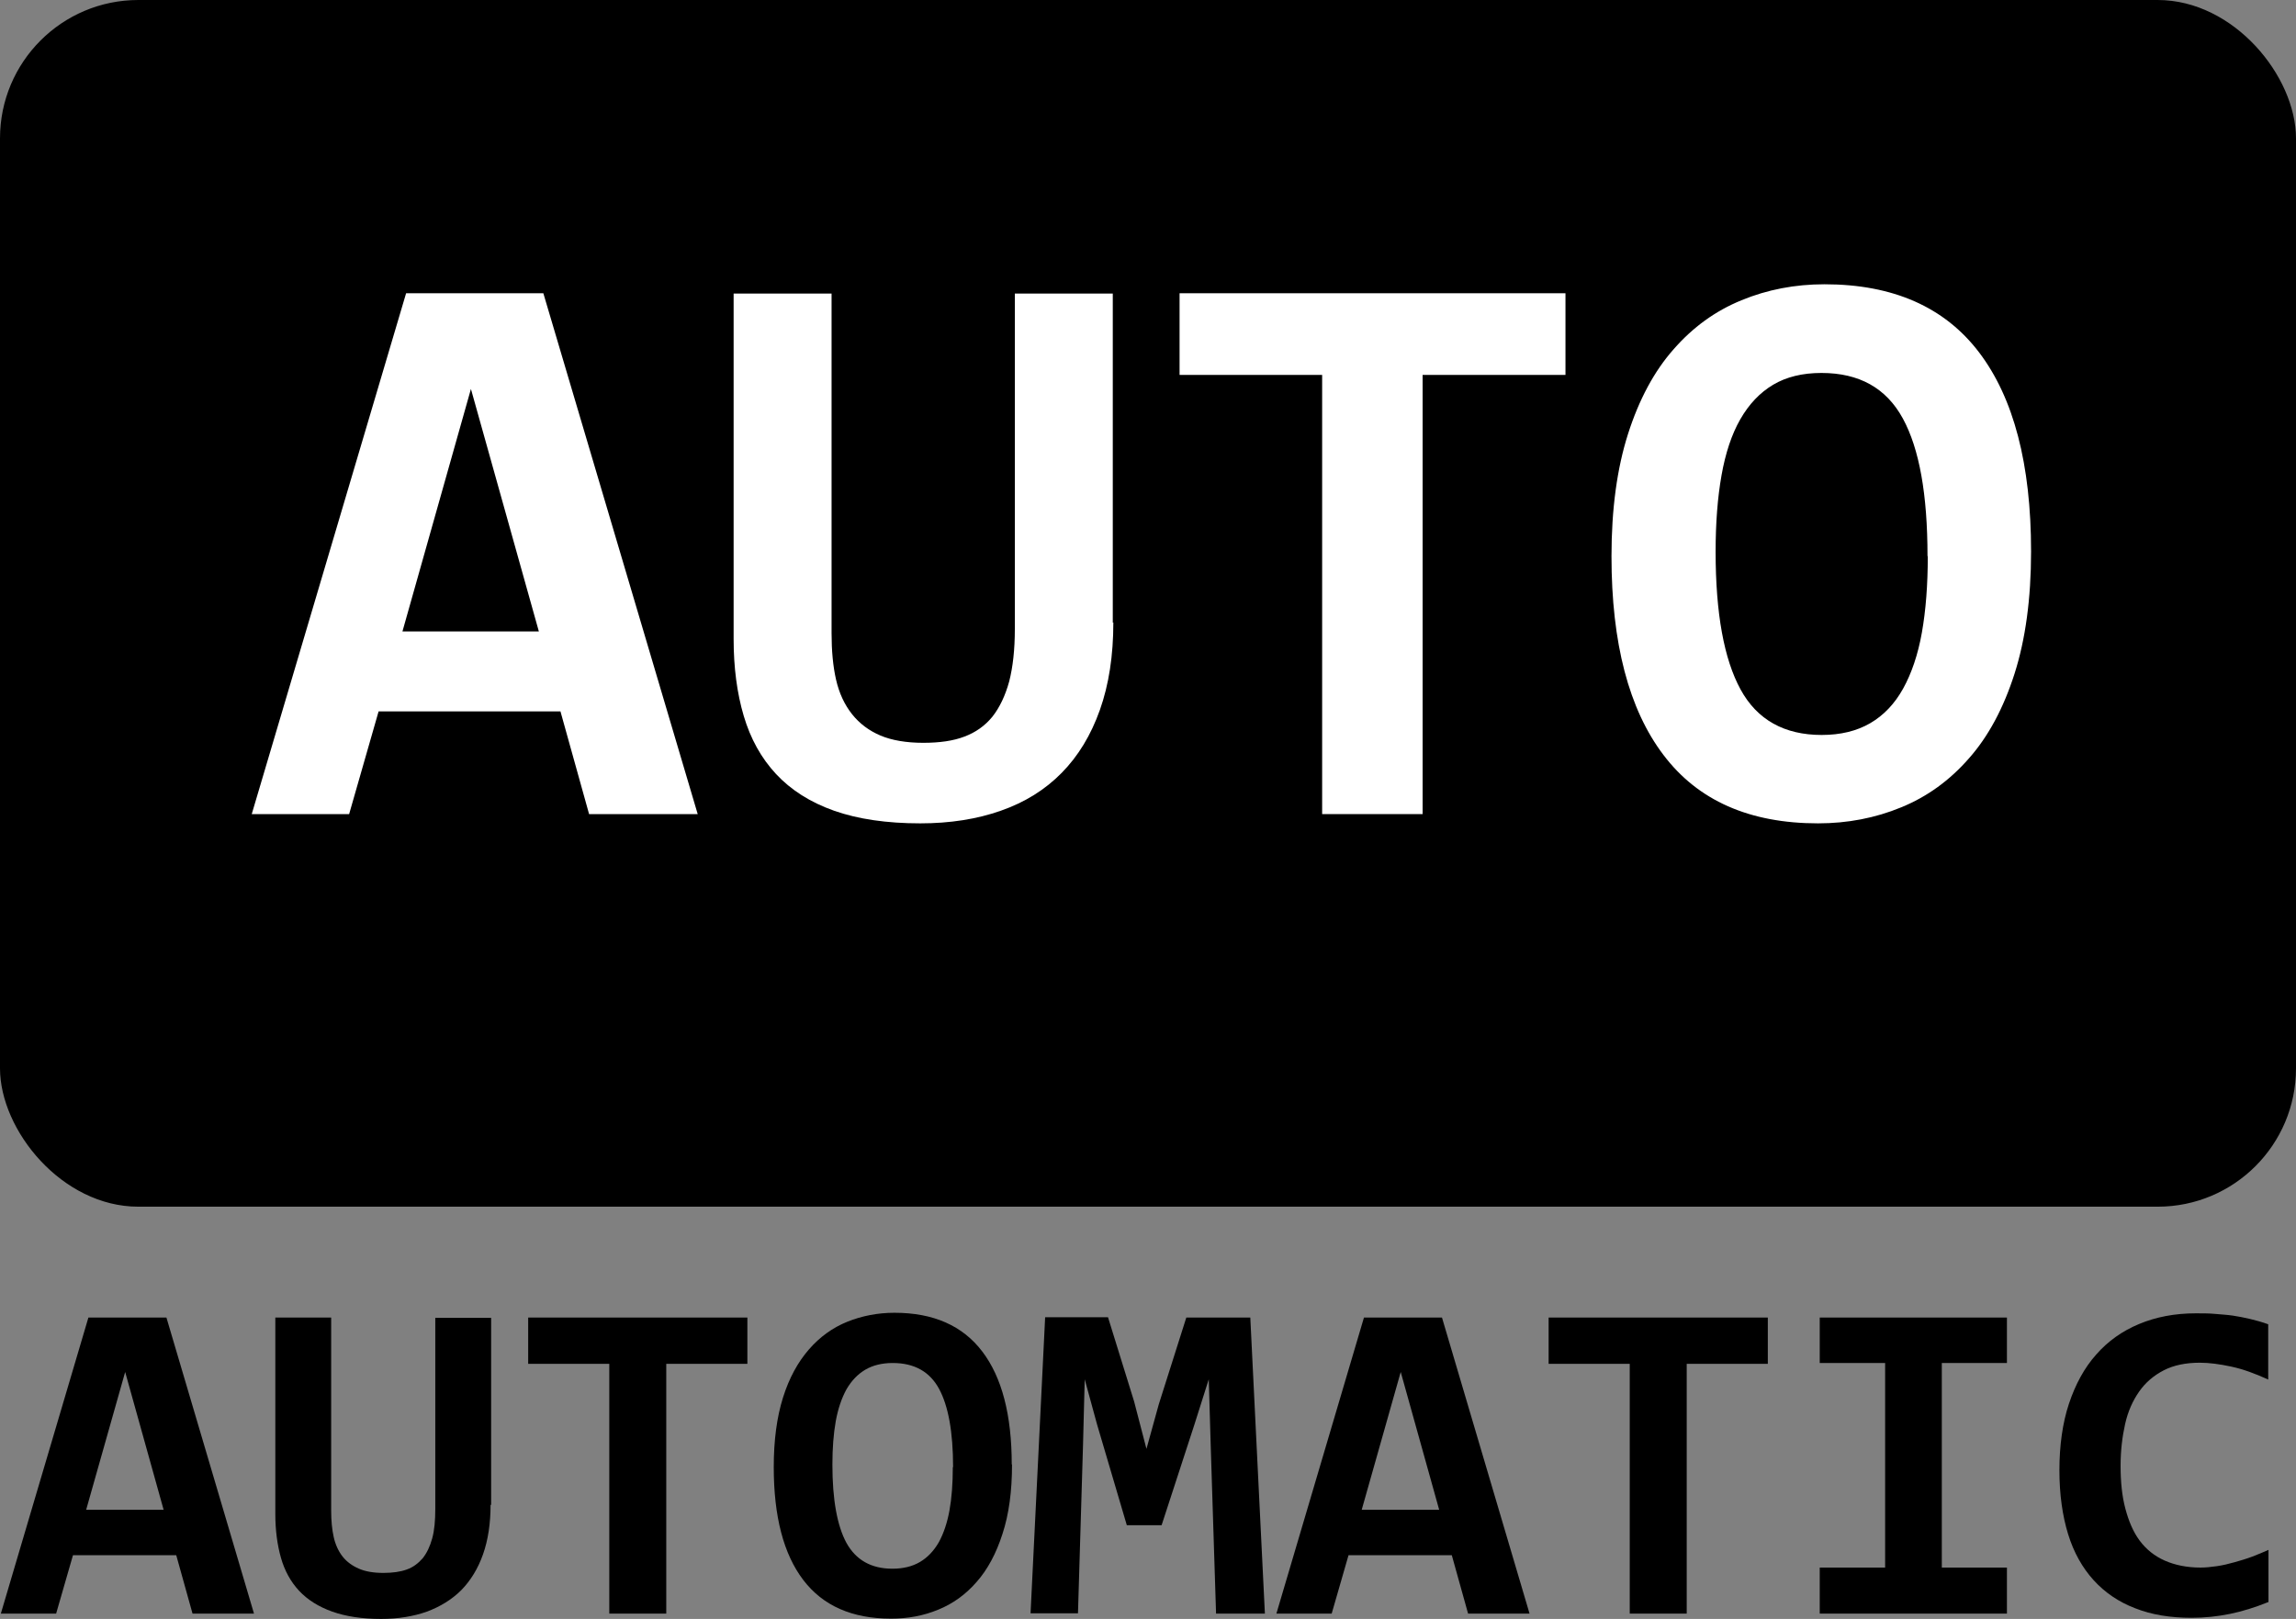<?xml version="1.0" encoding="UTF-8"?>
<svg id="Layer_2" data-name="Layer 2" xmlns="http://www.w3.org/2000/svg" viewBox="0 0 81.81 57.69">
  <rect x="0" y="0" width="81.81" height="57.69" fill="#808080" stroke="none"/>
  <defs>
    <style>
      .cls-1 {
        fill: #fff;
      }
    </style>
  </defs>
  <g id="Layer_1-2" data-name="Layer 1">
    <g>
      <rect width="81.81" height="43" rx="4.93" ry="4.93"/>
      <g>
        <path d="M6.86,57.5l-.58-2.08h-3.68l-.6,2.08H.03l3.12-10.55h2.78l3.12,10.55h-2.2ZM4.46,48.89l-1.39,4.91h2.76l-1.37-4.91Z"/>
        <path d="M17.48,53.62c0,.67-.09,1.26-.27,1.77-.18.51-.44.93-.77,1.27-.34.34-.75.59-1.23.77-.48.17-1.03.26-1.63.26-.68,0-1.26-.09-1.74-.26-.48-.17-.88-.42-1.18-.74-.3-.32-.52-.72-.65-1.18s-.2-.98-.2-1.56v-7h1.99v6.88c0,.36.03.67.09.94.06.27.17.51.32.7s.35.33.58.43c.23.1.52.15.87.15.33,0,.61-.04.83-.12.23-.08.41-.22.57-.4.15-.19.26-.42.34-.71s.11-.64.11-1.06v-6.8h1.99v6.67Z"/>
        <path d="M23.74,48.6v8.9h-2.03v-8.9h-2.89v-1.65h7.81v1.65h-2.89Z"/>
        <path d="M36.06,52.18c0,.96-.11,1.78-.34,2.48-.22.69-.53,1.27-.92,1.71-.39.45-.85.78-1.37.99-.53.22-1.09.32-1.68.32-1.39,0-2.43-.46-3.13-1.38-.7-.92-1.05-2.26-1.05-4.02,0-.96.11-1.78.33-2.48s.53-1.26.92-1.71c.39-.45.85-.78,1.37-.99.52-.21,1.09-.32,1.68-.32,1.39,0,2.43.46,3.13,1.38.7.92,1.05,2.26,1.05,4.03ZM33.96,52.28c0-1.25-.17-2.18-.5-2.79-.33-.61-.88-.92-1.65-.92-.38,0-.71.08-.98.24-.27.16-.49.39-.67.7-.17.31-.3.69-.38,1.13-.08.45-.12.96-.12,1.55,0,1.25.17,2.18.5,2.79.34.61.88.92,1.64.92.38,0,.71-.08.98-.24.27-.16.49-.39.67-.7.17-.31.3-.69.38-1.13s.12-.96.12-1.55Z"/>
        <path d="M43.33,57.5l-.19-5.97-.07-2.38-.51,1.61-1.17,3.59h-1.24l-1.06-3.59-.44-1.61-.06,2.33-.18,6.01h-1.69l.52-10.55h2.24l.93,3,.44,1.69.44-1.59.98-3.09h2.28l.52,10.55h-1.75Z"/>
        <path d="M52.31,57.5l-.58-2.08h-3.68l-.6,2.08h-1.97l3.12-10.55h2.78l3.12,10.55h-2.2ZM49.91,48.89l-1.39,4.91h2.76l-1.37-4.91Z"/>
        <path d="M60.1,48.6v8.9h-2.03v-8.9h-2.89v-1.65h7.81v1.65h-2.89Z"/>
        <path d="M64.84,48.57v-1.62h6.67v1.62h-2.32v7.29h2.32v1.64h-6.67v-1.64h2.33v-7.29h-2.33Z"/>
        <path d="M80.82,57.09c-.47.19-.92.33-1.36.42-.44.09-.89.14-1.37.14-.76,0-1.43-.11-2.01-.34-.58-.22-1.08-.56-1.48-1-.4-.44-.71-.99-.91-1.64s-.31-1.41-.31-2.28.11-1.68.34-2.37c.23-.69.55-1.28.97-1.75.42-.48.93-.84,1.53-1.09.6-.25,1.27-.38,2.02-.38.24,0,.47,0,.68.02s.42.03.63.06c.2.03.41.07.62.12s.43.11.65.19v1.97c-.46-.21-.89-.37-1.31-.46-.42-.09-.79-.14-1.13-.14-.5,0-.93.09-1.28.27s-.65.43-.88.76-.4.71-.5,1.16-.16.94-.16,1.48c0,.57.05,1.08.17,1.53s.28.83.51,1.14c.23.31.53.55.89.71.36.16.79.25,1.28.25.18,0,.37-.02.58-.05.21-.03.42-.08.63-.14s.42-.12.63-.2.4-.16.58-.24v1.86Z"/>
      </g>
      <g>
        <path class="cls-1" d="M20.99,29.01l-1.02-3.66h-6.48l-1.05,3.66h-3.47l5.5-18.56h4.89l5.5,18.56h-3.86ZM16.78,13.86l-2.44,8.64h4.86l-2.42-8.64Z"/>
        <path class="cls-1" d="M39.67,22.18c0,1.18-.16,2.22-.48,3.12s-.77,1.64-1.36,2.24c-.59.6-1.31,1.05-2.17,1.35-.85.3-1.81.45-2.87.45-1.19,0-2.22-.15-3.07-.45-.85-.3-1.54-.74-2.07-1.31s-.91-1.26-1.15-2.07-.36-1.73-.36-2.74v-12.31h3.49v12.1c0,.62.05,1.18.16,1.66.11.48.3.89.57,1.23.27.34.61.59,1.01.76s.92.26,1.53.26c.58,0,1.07-.07,1.46-.22.4-.15.73-.38,1-.71.26-.33.46-.75.6-1.26.13-.51.2-1.13.2-1.86v-11.96h3.49v11.73Z"/>
        <path class="cls-1" d="M50.69,13.36v15.65h-3.58v-15.65h-5.08v-2.91h13.75v2.91h-5.09Z"/>
        <path class="cls-1" d="M72.37,19.65c0,1.69-.2,3.14-.59,4.36-.39,1.22-.93,2.23-1.62,3.01-.69.79-1.49,1.37-2.42,1.75-.92.38-1.91.57-2.96.57-2.44,0-4.28-.81-5.51-2.44-1.23-1.62-1.85-3.98-1.85-7.08,0-1.69.2-3.14.59-4.36.39-1.22.93-2.23,1.62-3.01.69-.79,1.49-1.37,2.42-1.75.92-.38,1.91-.57,2.96-.57,2.44,0,4.28.81,5.51,2.43,1.23,1.62,1.85,3.98,1.85,7.09ZM68.68,19.82c0-2.2-.29-3.83-.88-4.91s-1.55-1.62-2.9-1.62c-.67,0-1.25.14-1.72.42s-.86.69-1.17,1.23-.53,1.21-.67,2c-.14.79-.21,1.7-.21,2.72,0,2.2.3,3.83.89,4.91s1.56,1.62,2.89,1.62c.67,0,1.25-.14,1.73-.42s.87-.69,1.17-1.23c.3-.54.53-1.21.67-2,.14-.79.21-1.7.21-2.72Z"/>
      </g>
    </g>
  </g>
</svg>